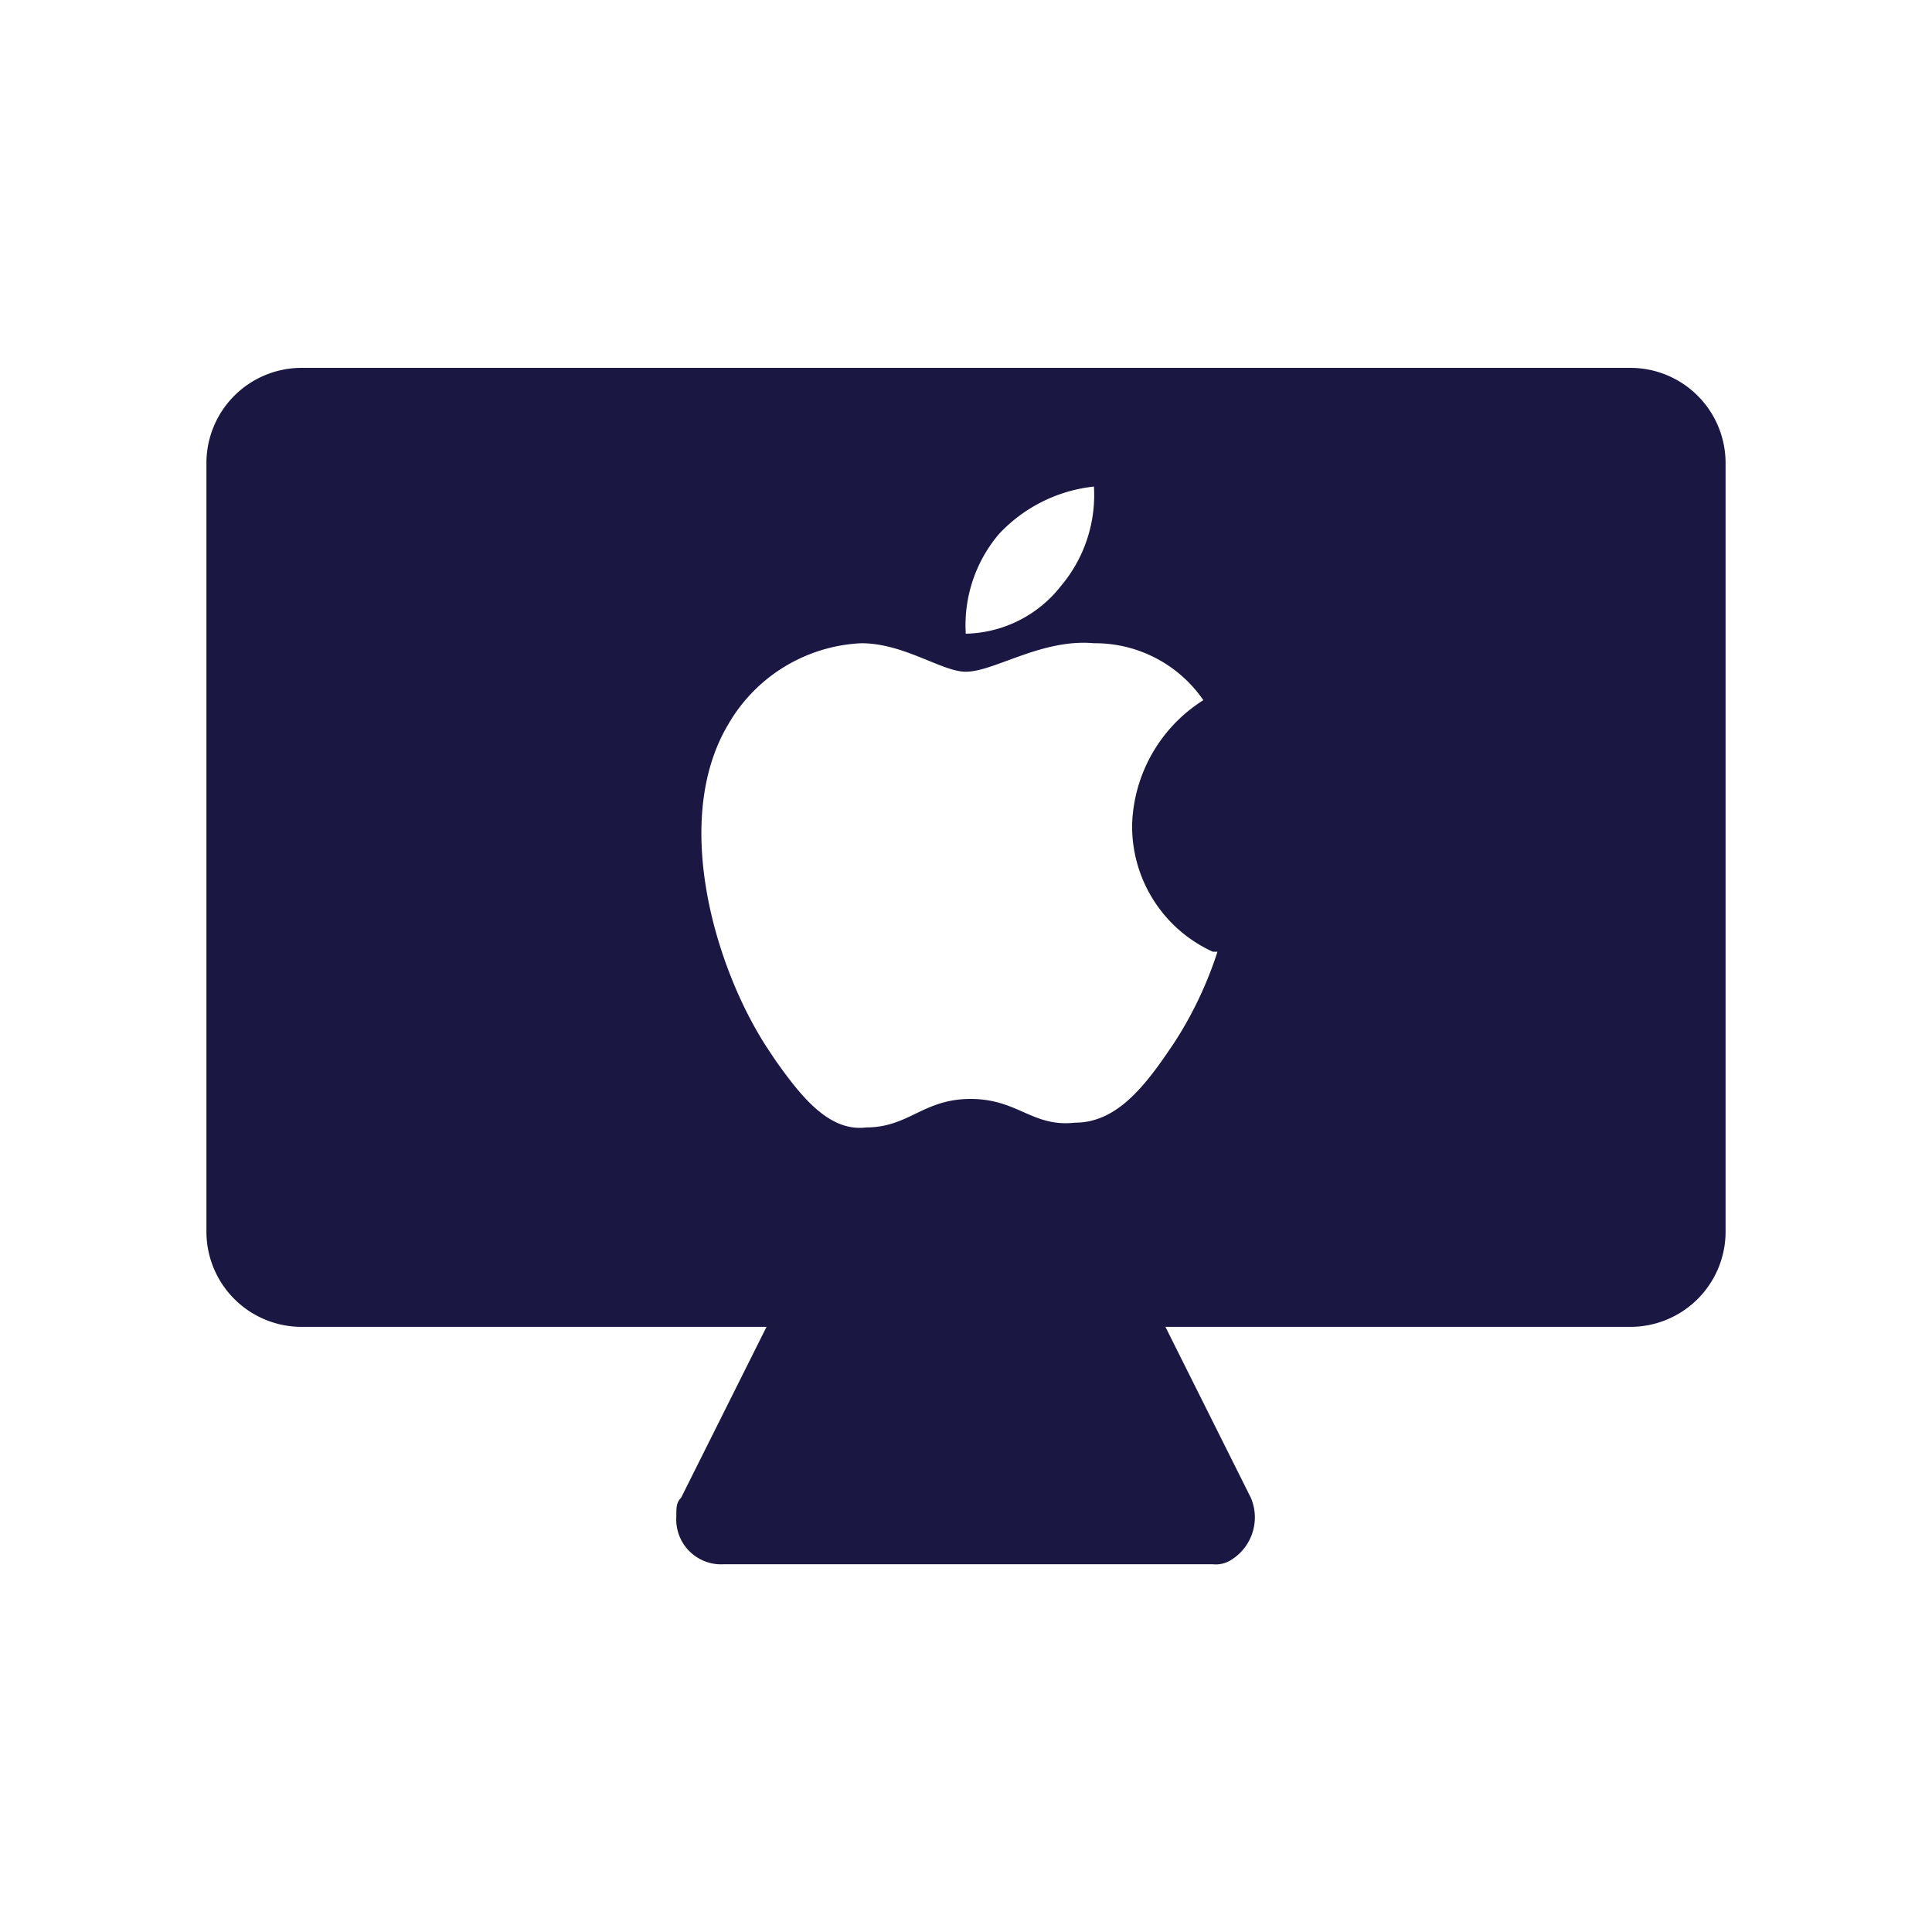 <svg xmlns="http://www.w3.org/2000/svg" width="32" height="32" viewBox="0 0 32 32">
  <g id="icon-mac" transform="translate(-208 -511)">
    <path id="Path_3514" data-name="Path 3514" d="M23.589,108.8a1.577,1.577,0,0,1,1.573,1.573v12.738a1.577,1.577,0,0,1-1.573,1.573H15.884l1.415,2.831a.828.828,0,0,1-.315,1.022.473.473,0,0,1-.315.079h-8.1a.743.743,0,0,1-.786-.786c0-.157,0-.236.079-.315l1.415-2.831H1.573A1.577,1.577,0,0,1,0,123.111V110.373A1.577,1.577,0,0,1,1.573,108.8ZM14.7,113.361c-.865-.079-1.651.472-2.123.472-.393,0-1.022-.472-1.73-.472a2.687,2.687,0,0,0-2.2,1.337c-.944,1.573-.236,4.01.629,5.347l.157.236c.393.55.865,1.179,1.494,1.1.708,0,.944-.472,1.73-.472s1.022.472,1.73.393c.708,0,1.179-.629,1.651-1.337a6.336,6.336,0,0,0,.708-1.494H16.67a2.28,2.28,0,0,1-1.337-2.123,2.529,2.529,0,0,1,1.179-2.044A2.176,2.176,0,0,0,14.7,113.361Zm0-2.595a2.521,2.521,0,0,0-1.573.786,2.336,2.336,0,0,0-.55,1.651,2.053,2.053,0,0,0,1.573-.786A2.336,2.336,0,0,0,14.7,110.766Z" transform="translate(211.419 408.293)" fill="#1a1743"/>
    <rect id="Rectangle_3243" data-name="Rectangle 3243" width="32" height="32" transform="translate(208 511)" fill="none"/>
  </g>
</svg>
